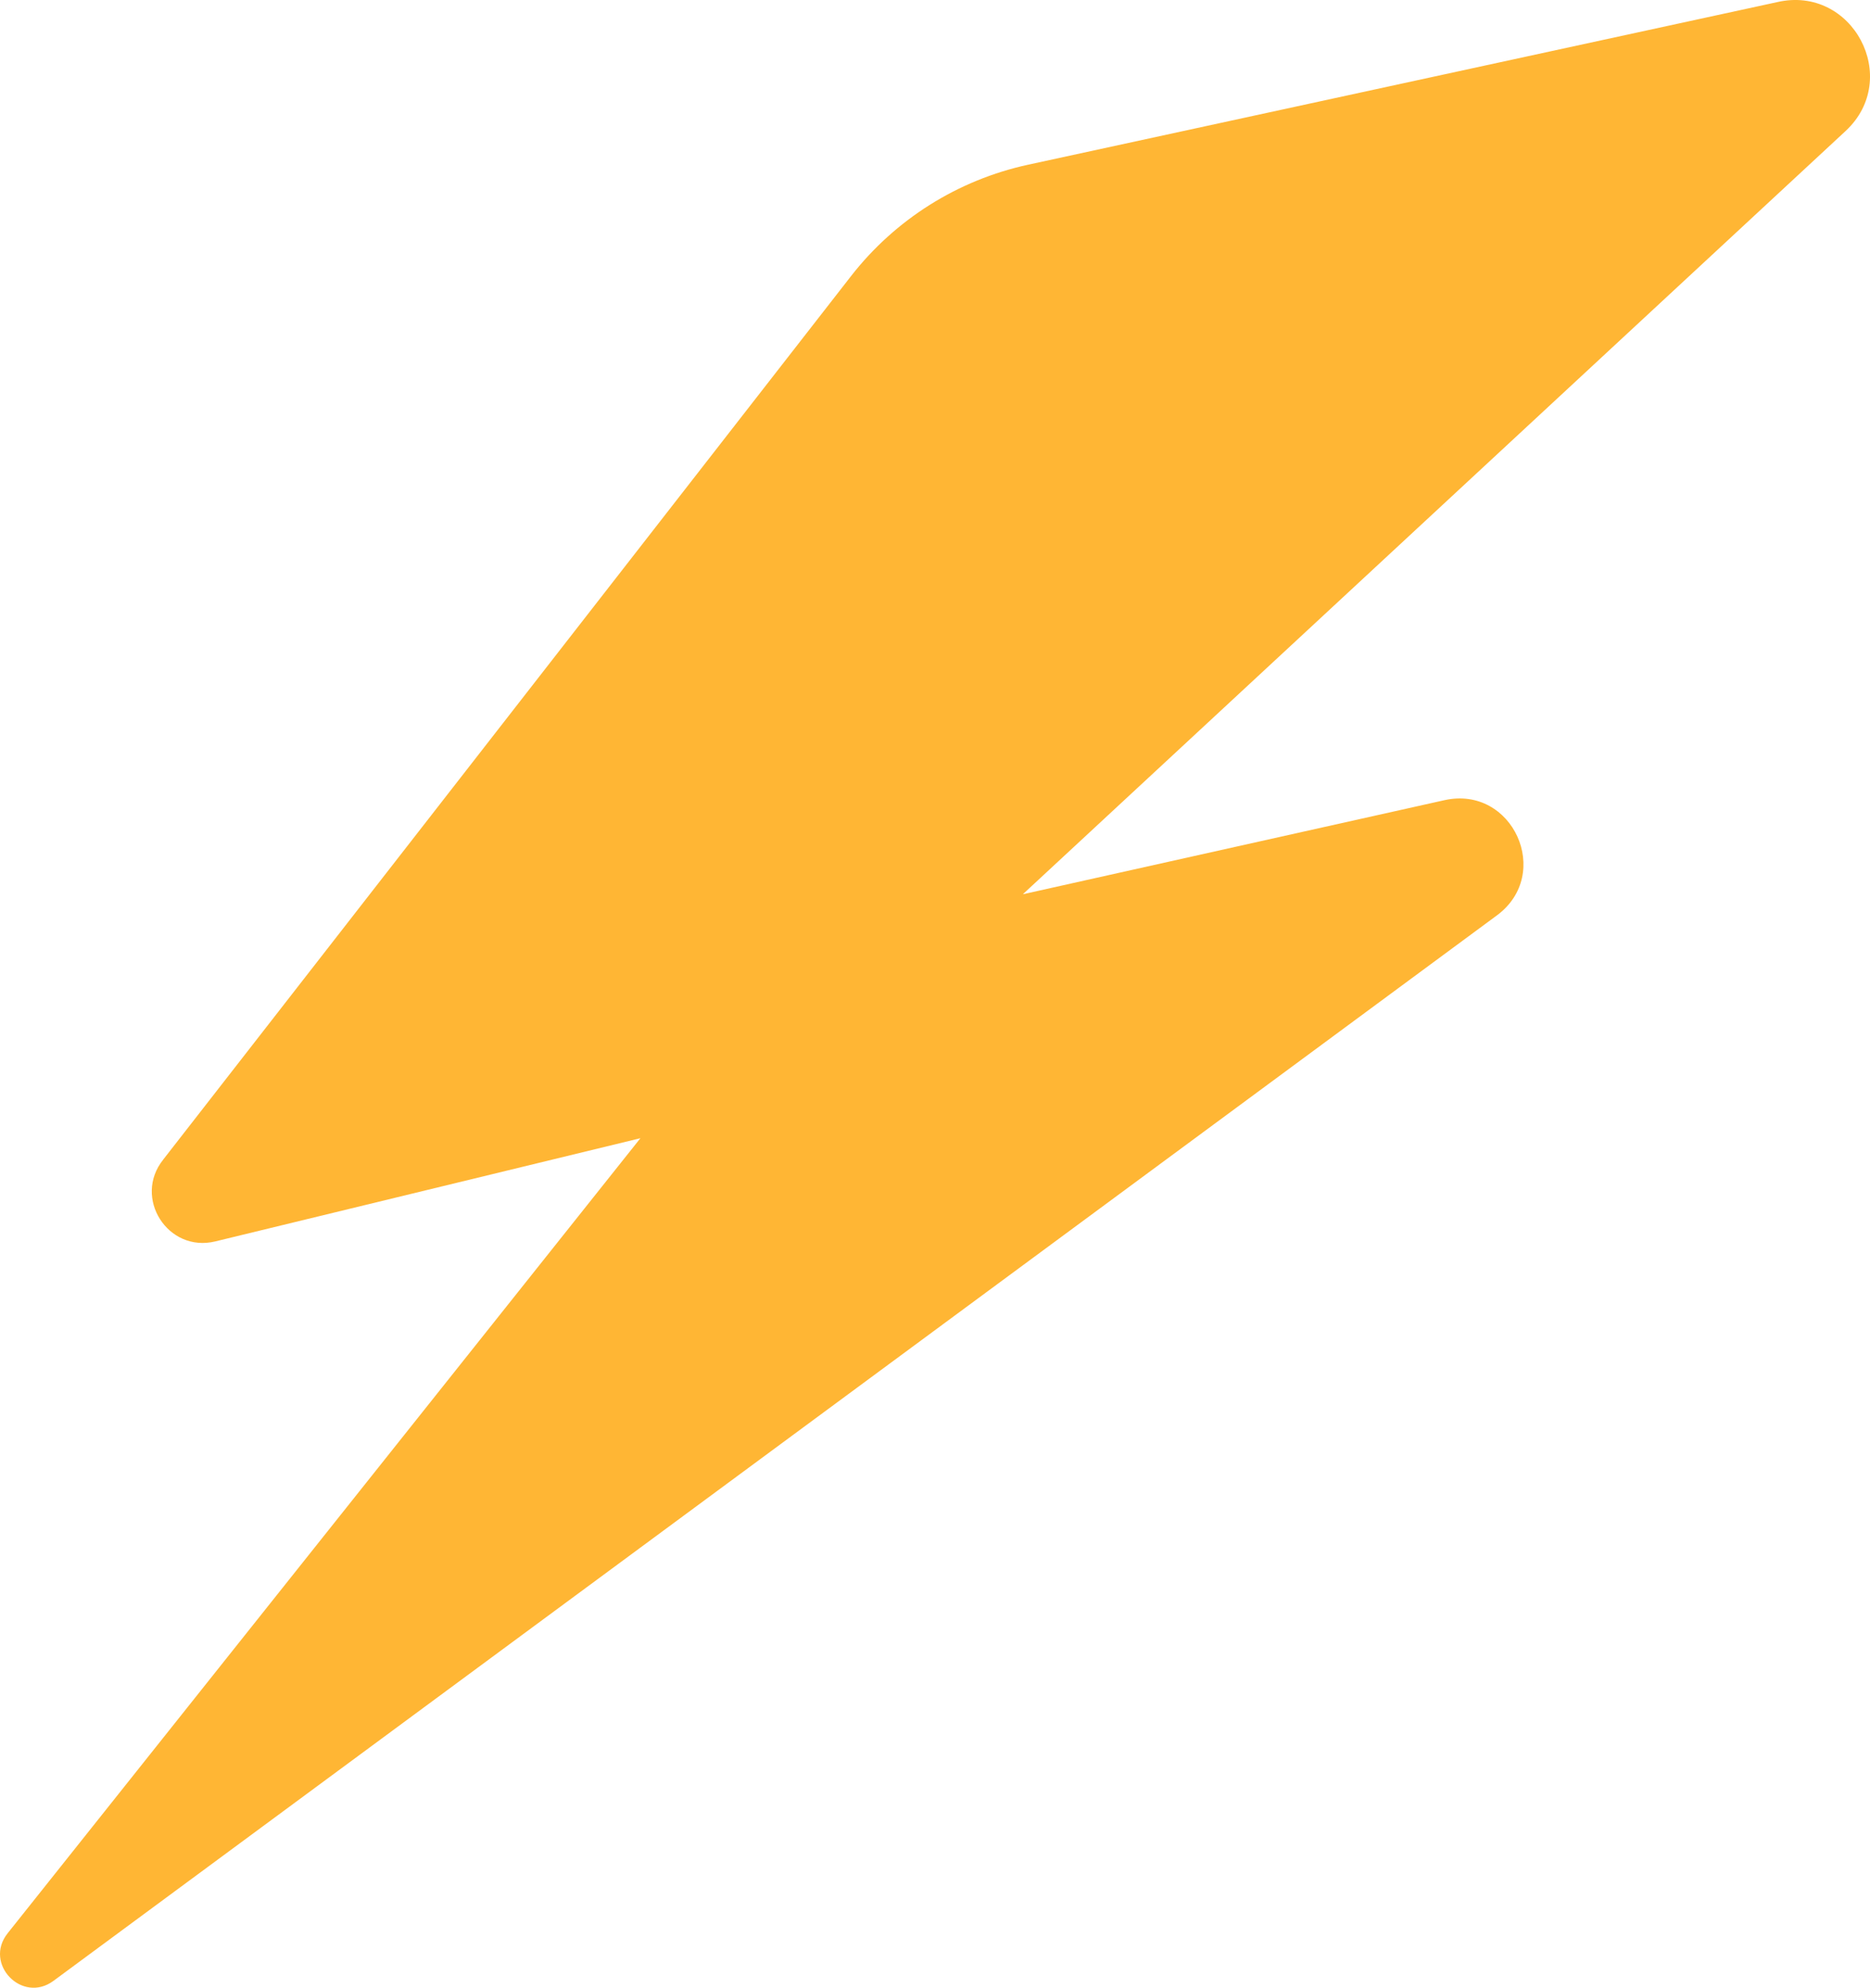 <?xml version="1.0" encoding="UTF-8"?> <svg xmlns="http://www.w3.org/2000/svg" id="Layer_2" viewBox="0 0 762.11 809.87"><defs><style> .cls-1 { fill: #ffb634; } </style></defs><g id="Layer_1-2" data-name="Layer_1"><path class="cls-1" d="M66.5,472.47L346.82,112.51c18-23.12,43.55-39.18,72.18-45.4L724.25.87c30.73-7.13,51.01,31.09,27.88,52.54l-335.28,310.94,171.81-38.33c27.82-6.21,44.32,30.02,21.39,46.94L21.78,807.07c-12.76,9.42-28.56-6.96-18.68-19.38l257.9-323.95-173.26,42.05c-19.34,4.7-33.66-17.77-21.23-33.32Z"></path></g></svg> 